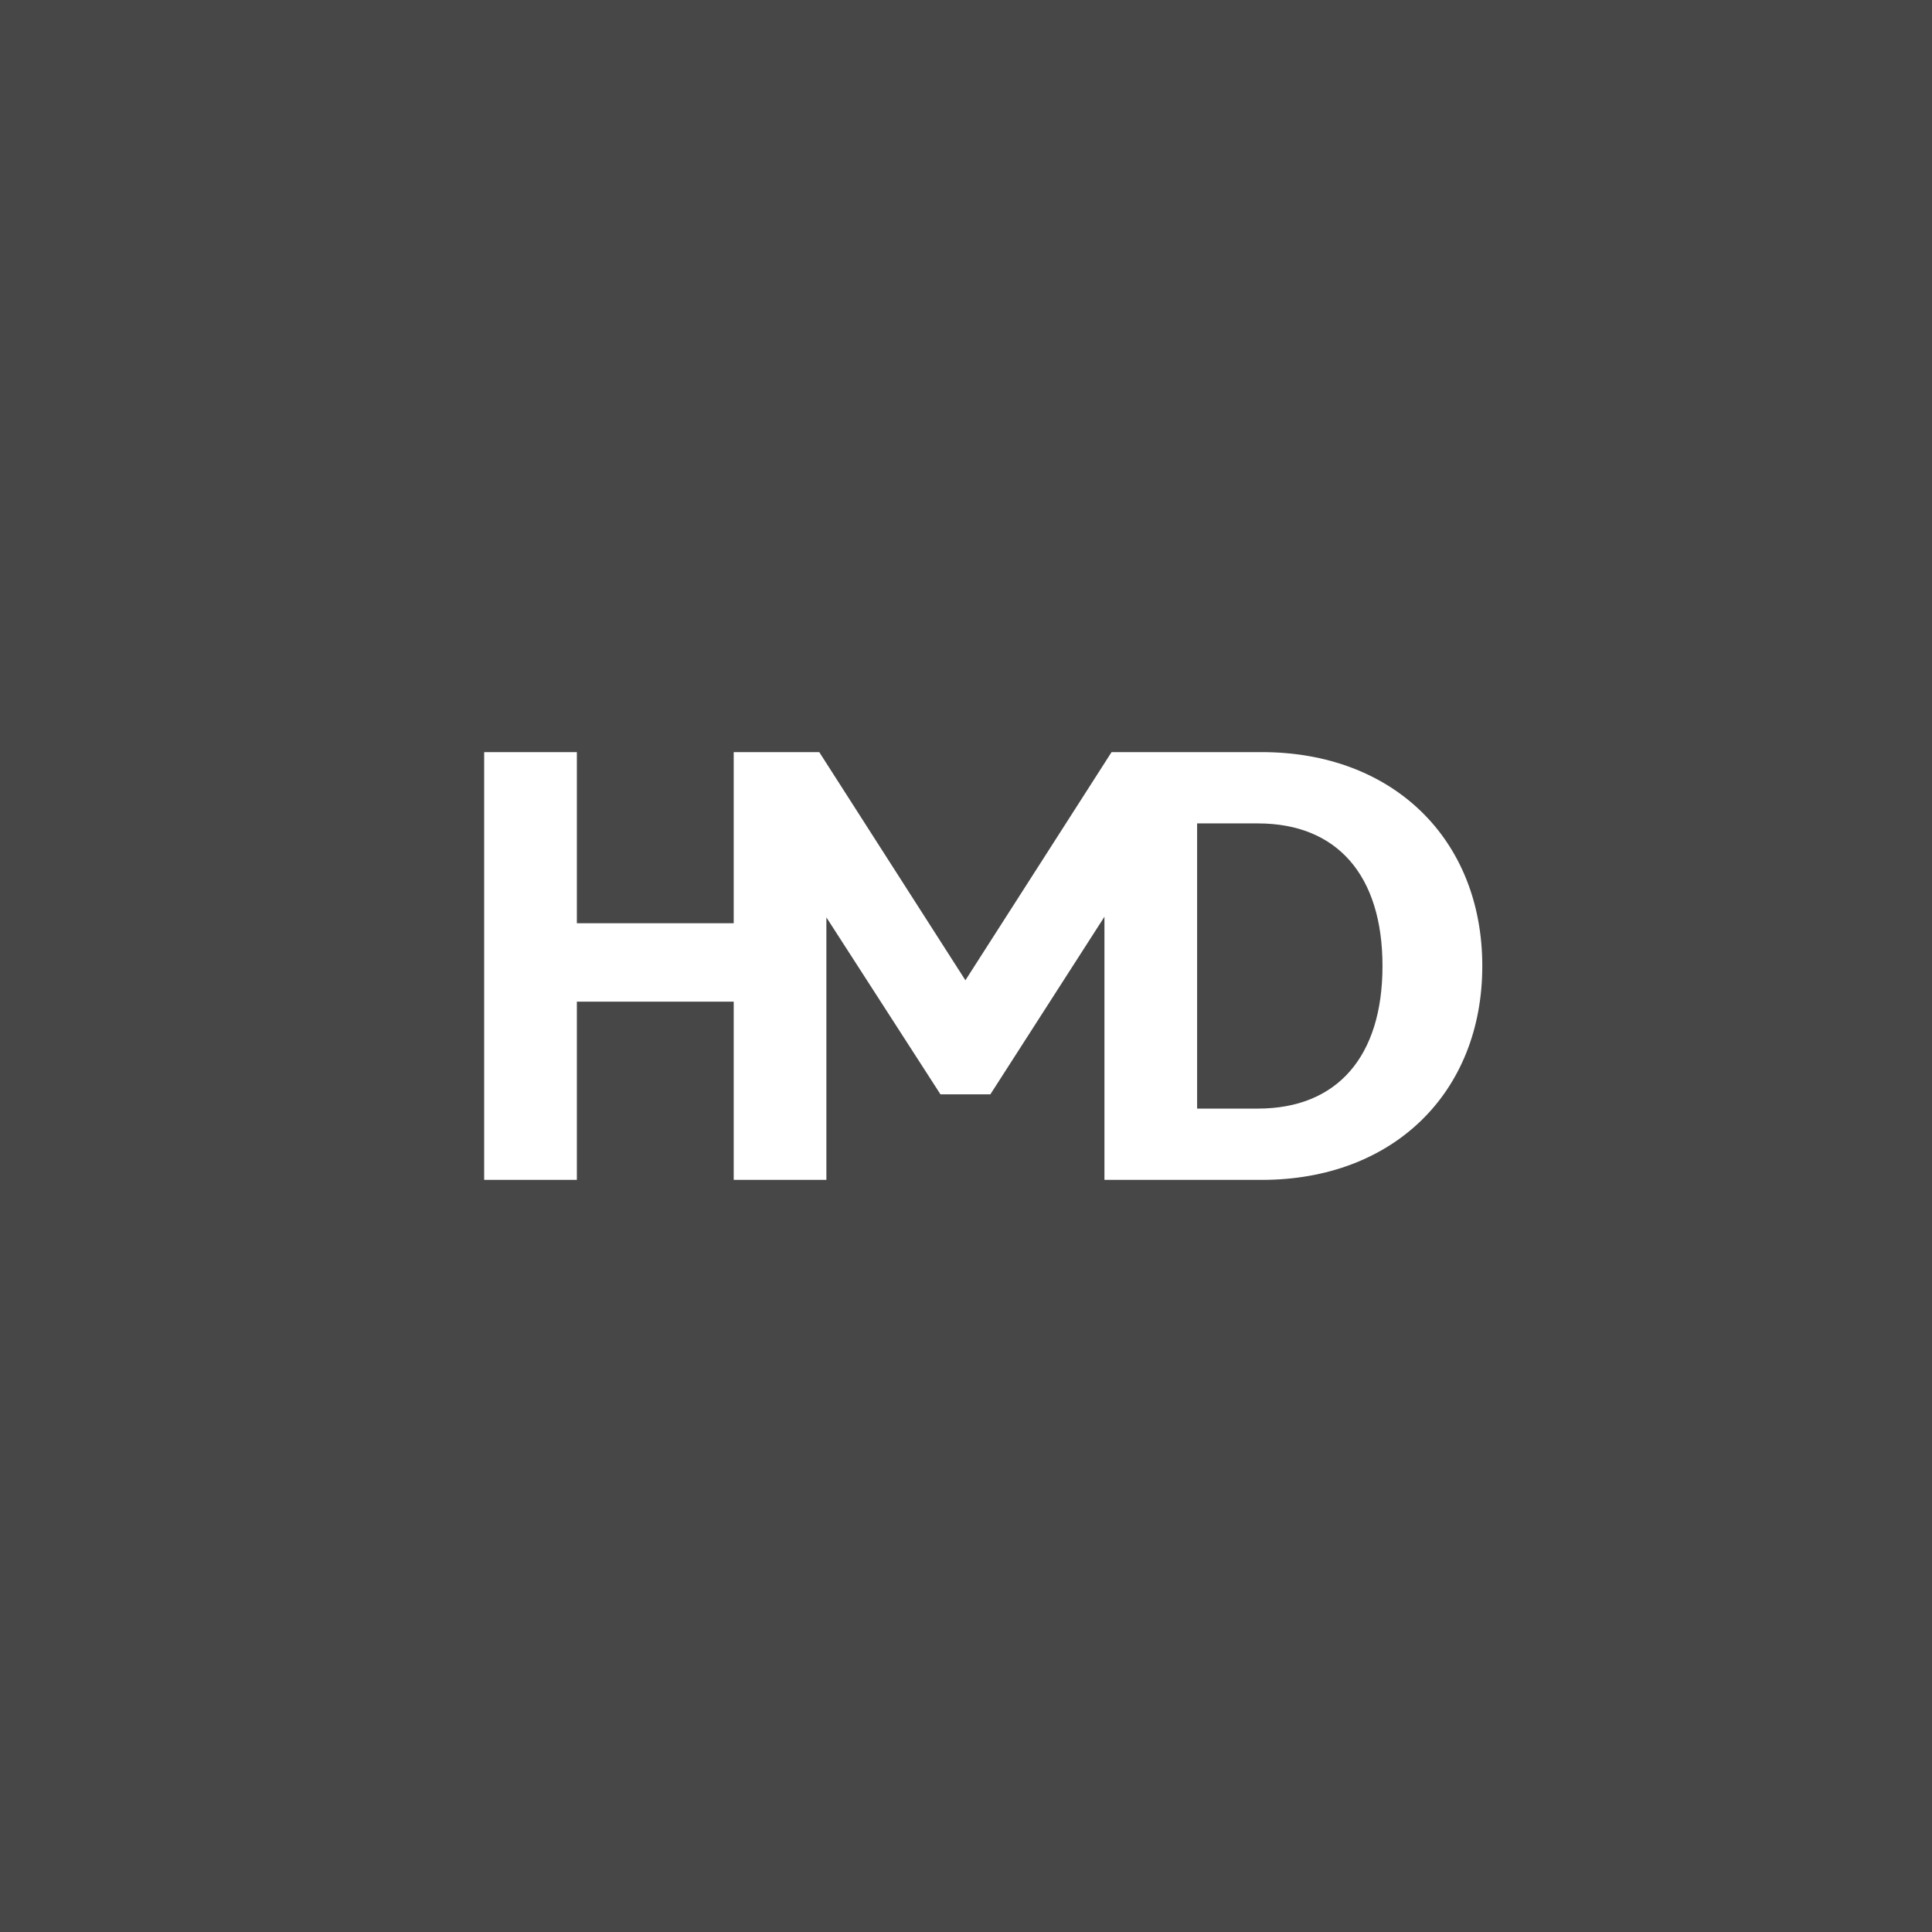 <svg width="411" height="411" viewBox="0 0 411 411" fill="none" xmlns="http://www.w3.org/2000/svg">
<rect x="0" y="0" width="411" height="411" fill="#333333" stroke="none"/>
<rect width="411" height="411" fill="white" fill-opacity="0.1"/>
<path d="M268.424 160L236.467 160L205.375 208.533L174.283 160H156.083V196.4H122.717V160H103V251H122.717V213.083H156.083V251H175.8V195.159L200.067 232.8H210.683L234.95 195.021V251H268.424C296.431 251 315.333 232.386 315.333 205.5C315.333 178.614 296.431 160 268.424 160ZM267.597 235.833H254.667V175.167H267.597C284.429 175.167 294.1 186.197 294.1 205.5C294.1 224.803 284.43 235.833 267.597 235.833Z" fill="white"/>
</svg>
